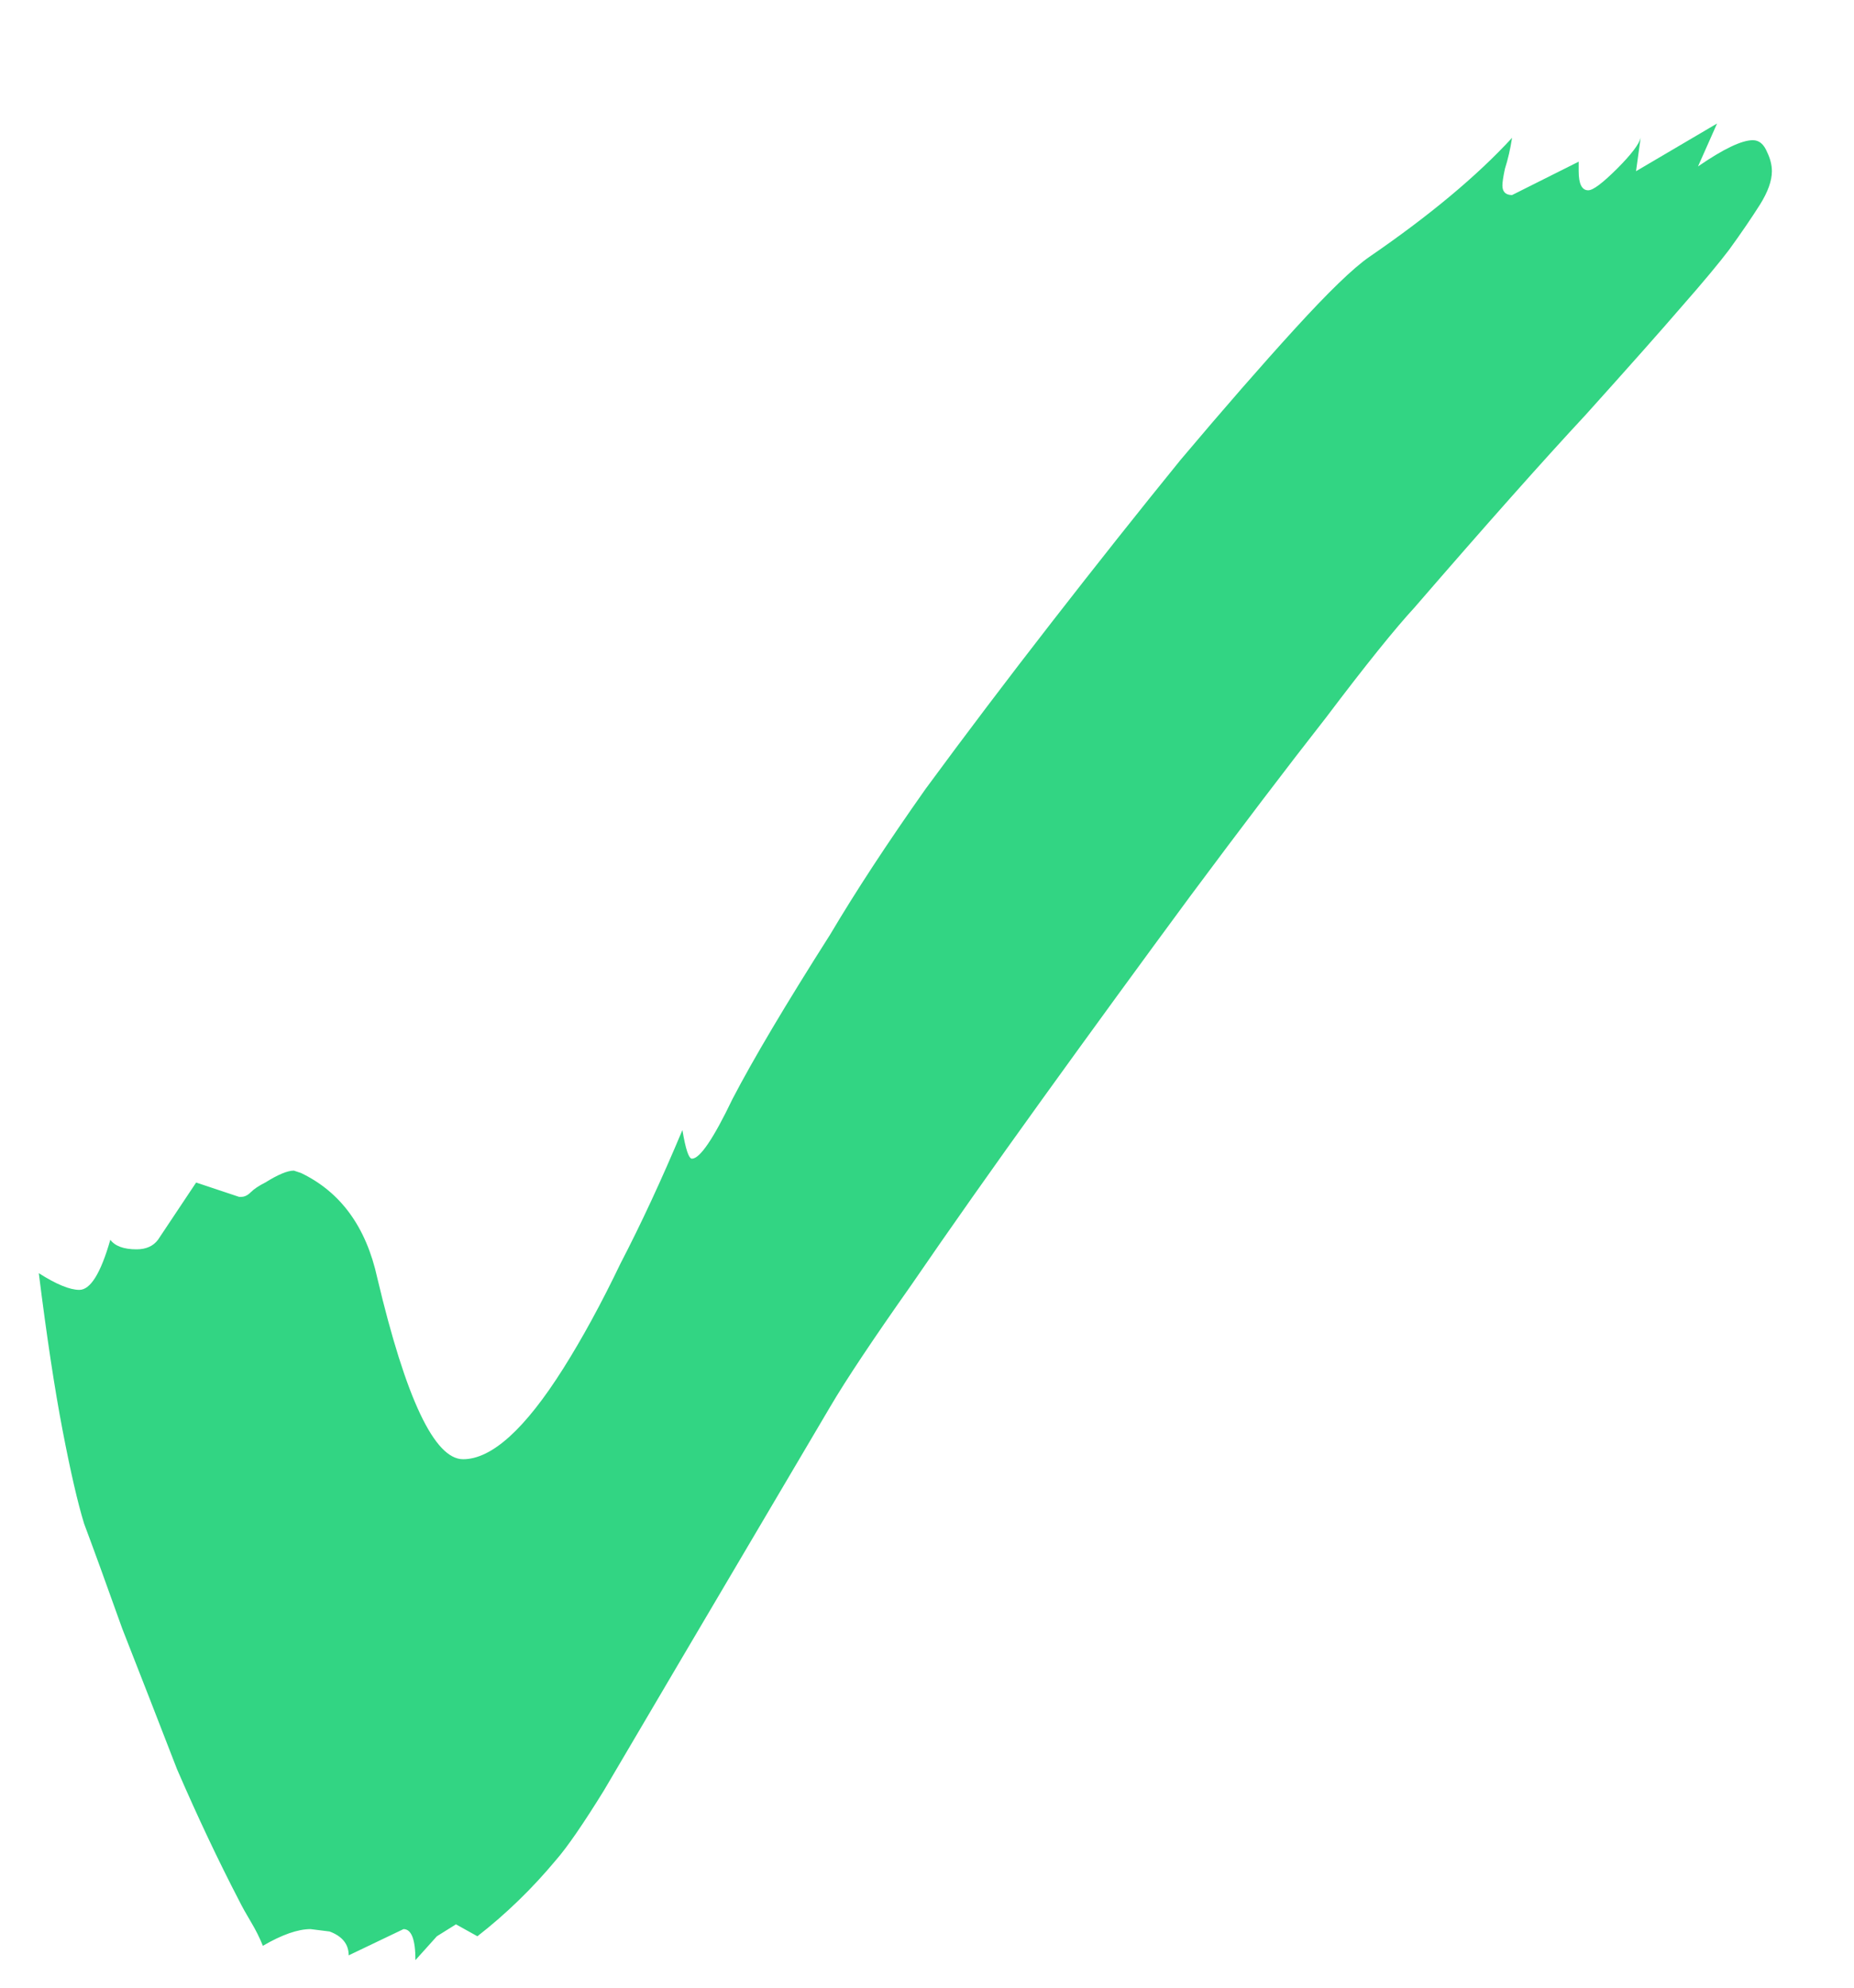 <svg width="14" height="15" viewBox="0 0 14 15" fill="none" xmlns="http://www.w3.org/2000/svg">
<path d="M3.137 14.792C3.137 14.636 3.107 14.558 3.047 14.558L2.633 14.756C2.633 14.672 2.585 14.612 2.489 14.576L2.345 14.558C2.249 14.558 2.129 14.6 1.985 14.684C1.961 14.624 1.931 14.564 1.895 14.504C1.859 14.444 1.829 14.39 1.805 14.342C1.649 14.042 1.493 13.712 1.337 13.352C1.193 12.98 1.055 12.626 0.923 12.29C0.803 11.954 0.707 11.69 0.635 11.498C0.587 11.342 0.533 11.108 0.473 10.796C0.413 10.484 0.353 10.088 0.293 9.608C0.425 9.692 0.527 9.734 0.599 9.734C0.683 9.734 0.761 9.608 0.833 9.356C0.869 9.404 0.935 9.428 1.031 9.428C1.103 9.428 1.157 9.404 1.193 9.356L1.481 8.924L1.805 9.032H1.823C1.847 9.032 1.871 9.02 1.895 8.996C1.919 8.972 1.955 8.948 2.003 8.924C2.099 8.864 2.171 8.834 2.219 8.834L2.273 8.852C2.573 8.996 2.765 9.26 2.849 9.644C3.065 10.556 3.281 11.012 3.497 11.012C3.713 11.012 3.965 10.784 4.253 10.328C4.397 10.1 4.541 9.836 4.685 9.536C4.841 9.236 4.997 8.9 5.153 8.528C5.177 8.672 5.201 8.744 5.225 8.744C5.285 8.744 5.387 8.594 5.531 8.294C5.687 7.994 5.933 7.58 6.269 7.052C6.461 6.728 6.701 6.362 6.989 5.954C7.289 5.546 7.607 5.126 7.943 4.694C8.279 4.262 8.603 3.854 8.915 3.47C9.239 3.086 9.527 2.756 9.779 2.48C10.031 2.204 10.217 2.024 10.338 1.94C10.793 1.628 11.153 1.328 11.418 1.04C11.405 1.124 11.387 1.202 11.364 1.274C11.351 1.334 11.345 1.376 11.345 1.4C11.345 1.448 11.37 1.472 11.418 1.472L11.921 1.22V1.292C11.921 1.388 11.945 1.436 11.993 1.436C12.03 1.436 12.101 1.382 12.21 1.274C12.318 1.166 12.377 1.088 12.389 1.04L12.354 1.292L12.966 0.932L12.822 1.256C13.014 1.124 13.152 1.058 13.236 1.058C13.284 1.058 13.319 1.088 13.344 1.148C13.367 1.196 13.38 1.244 13.38 1.292C13.38 1.364 13.35 1.448 13.29 1.544C13.229 1.64 13.152 1.754 13.056 1.886C12.983 1.982 12.864 2.126 12.695 2.318C12.54 2.498 12.3 2.768 11.976 3.128C11.652 3.476 11.22 3.962 10.68 4.586C10.536 4.742 10.313 5.018 10.014 5.414C9.713 5.798 9.371 6.248 8.987 6.764C8.615 7.268 8.243 7.778 7.871 8.294C7.499 8.81 7.169 9.278 6.881 9.698C6.593 10.106 6.389 10.412 6.269 10.616L5.153 12.506C4.913 12.914 4.715 13.25 4.559 13.514C4.403 13.766 4.283 13.94 4.199 14.036C4.019 14.252 3.821 14.444 3.605 14.612L3.443 14.522L3.299 14.612L3.137 14.792Z" fill="#32D583"/>
</svg>
